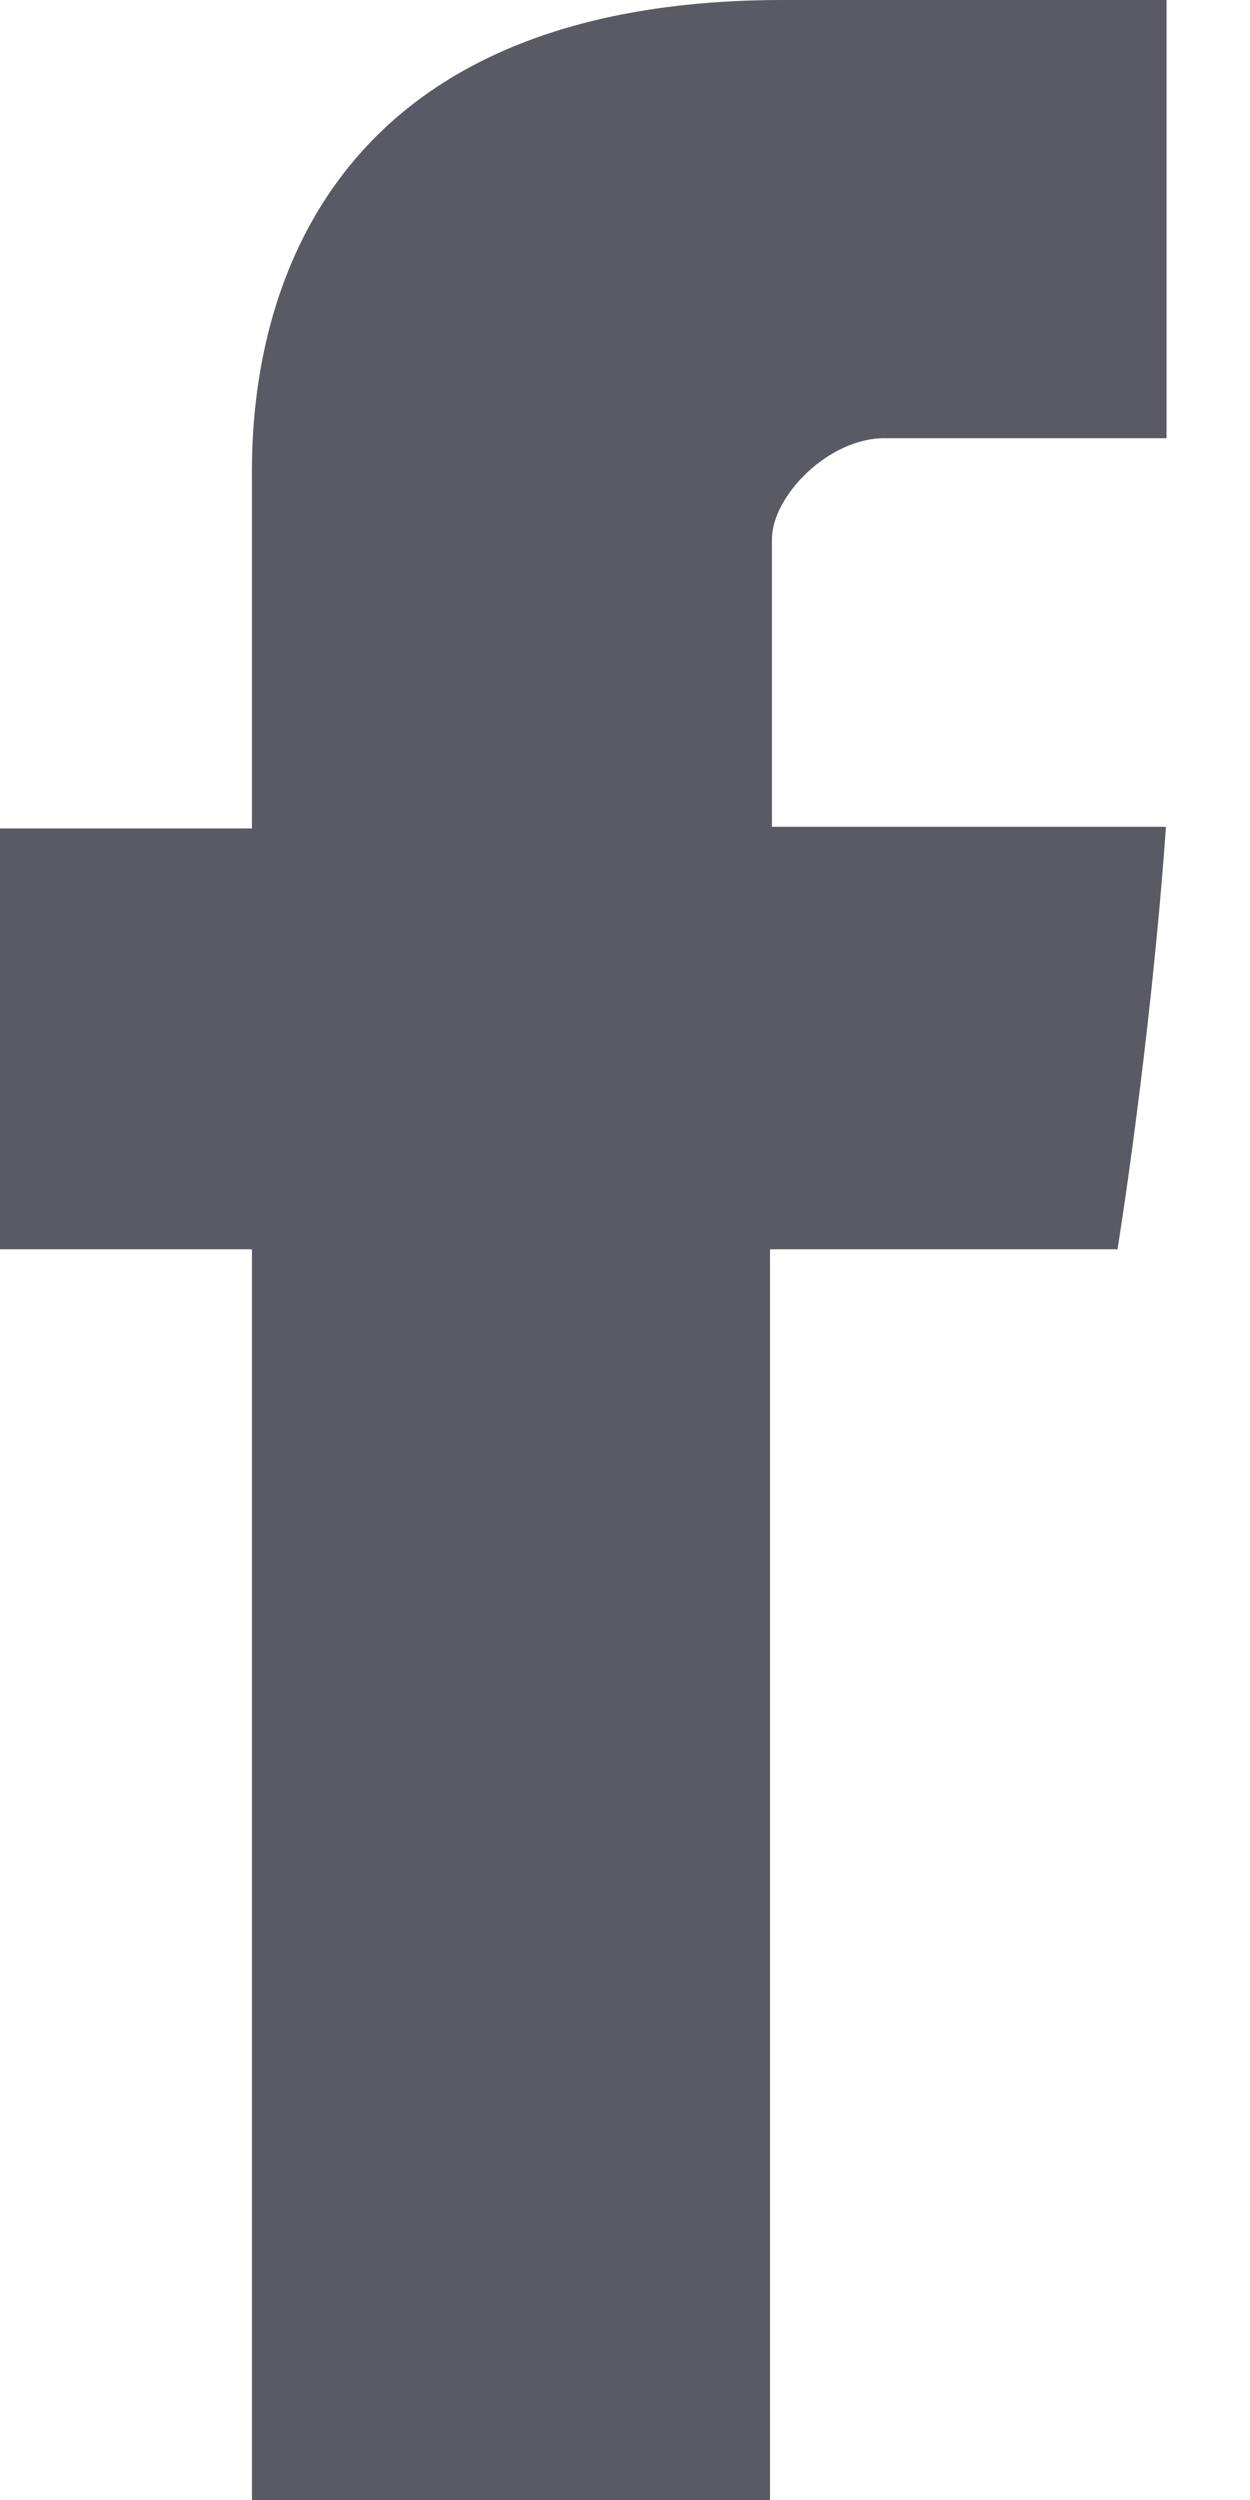 <svg width="9" height="18" viewBox="0 0 9 18" fill="none" xmlns="http://www.w3.org/2000/svg">
<path d="M1.814 3.487V5.965H-0V8.995H1.814V18H5.544V8.995H8.046C8.046 8.995 8.282 7.542 8.395 5.953H5.558V3.883C5.558 3.571 5.965 3.155 6.368 3.155H8.399V0H5.636C1.722 0 1.814 3.033 1.814 3.487Z" fill="#595A64"/>
</svg>
